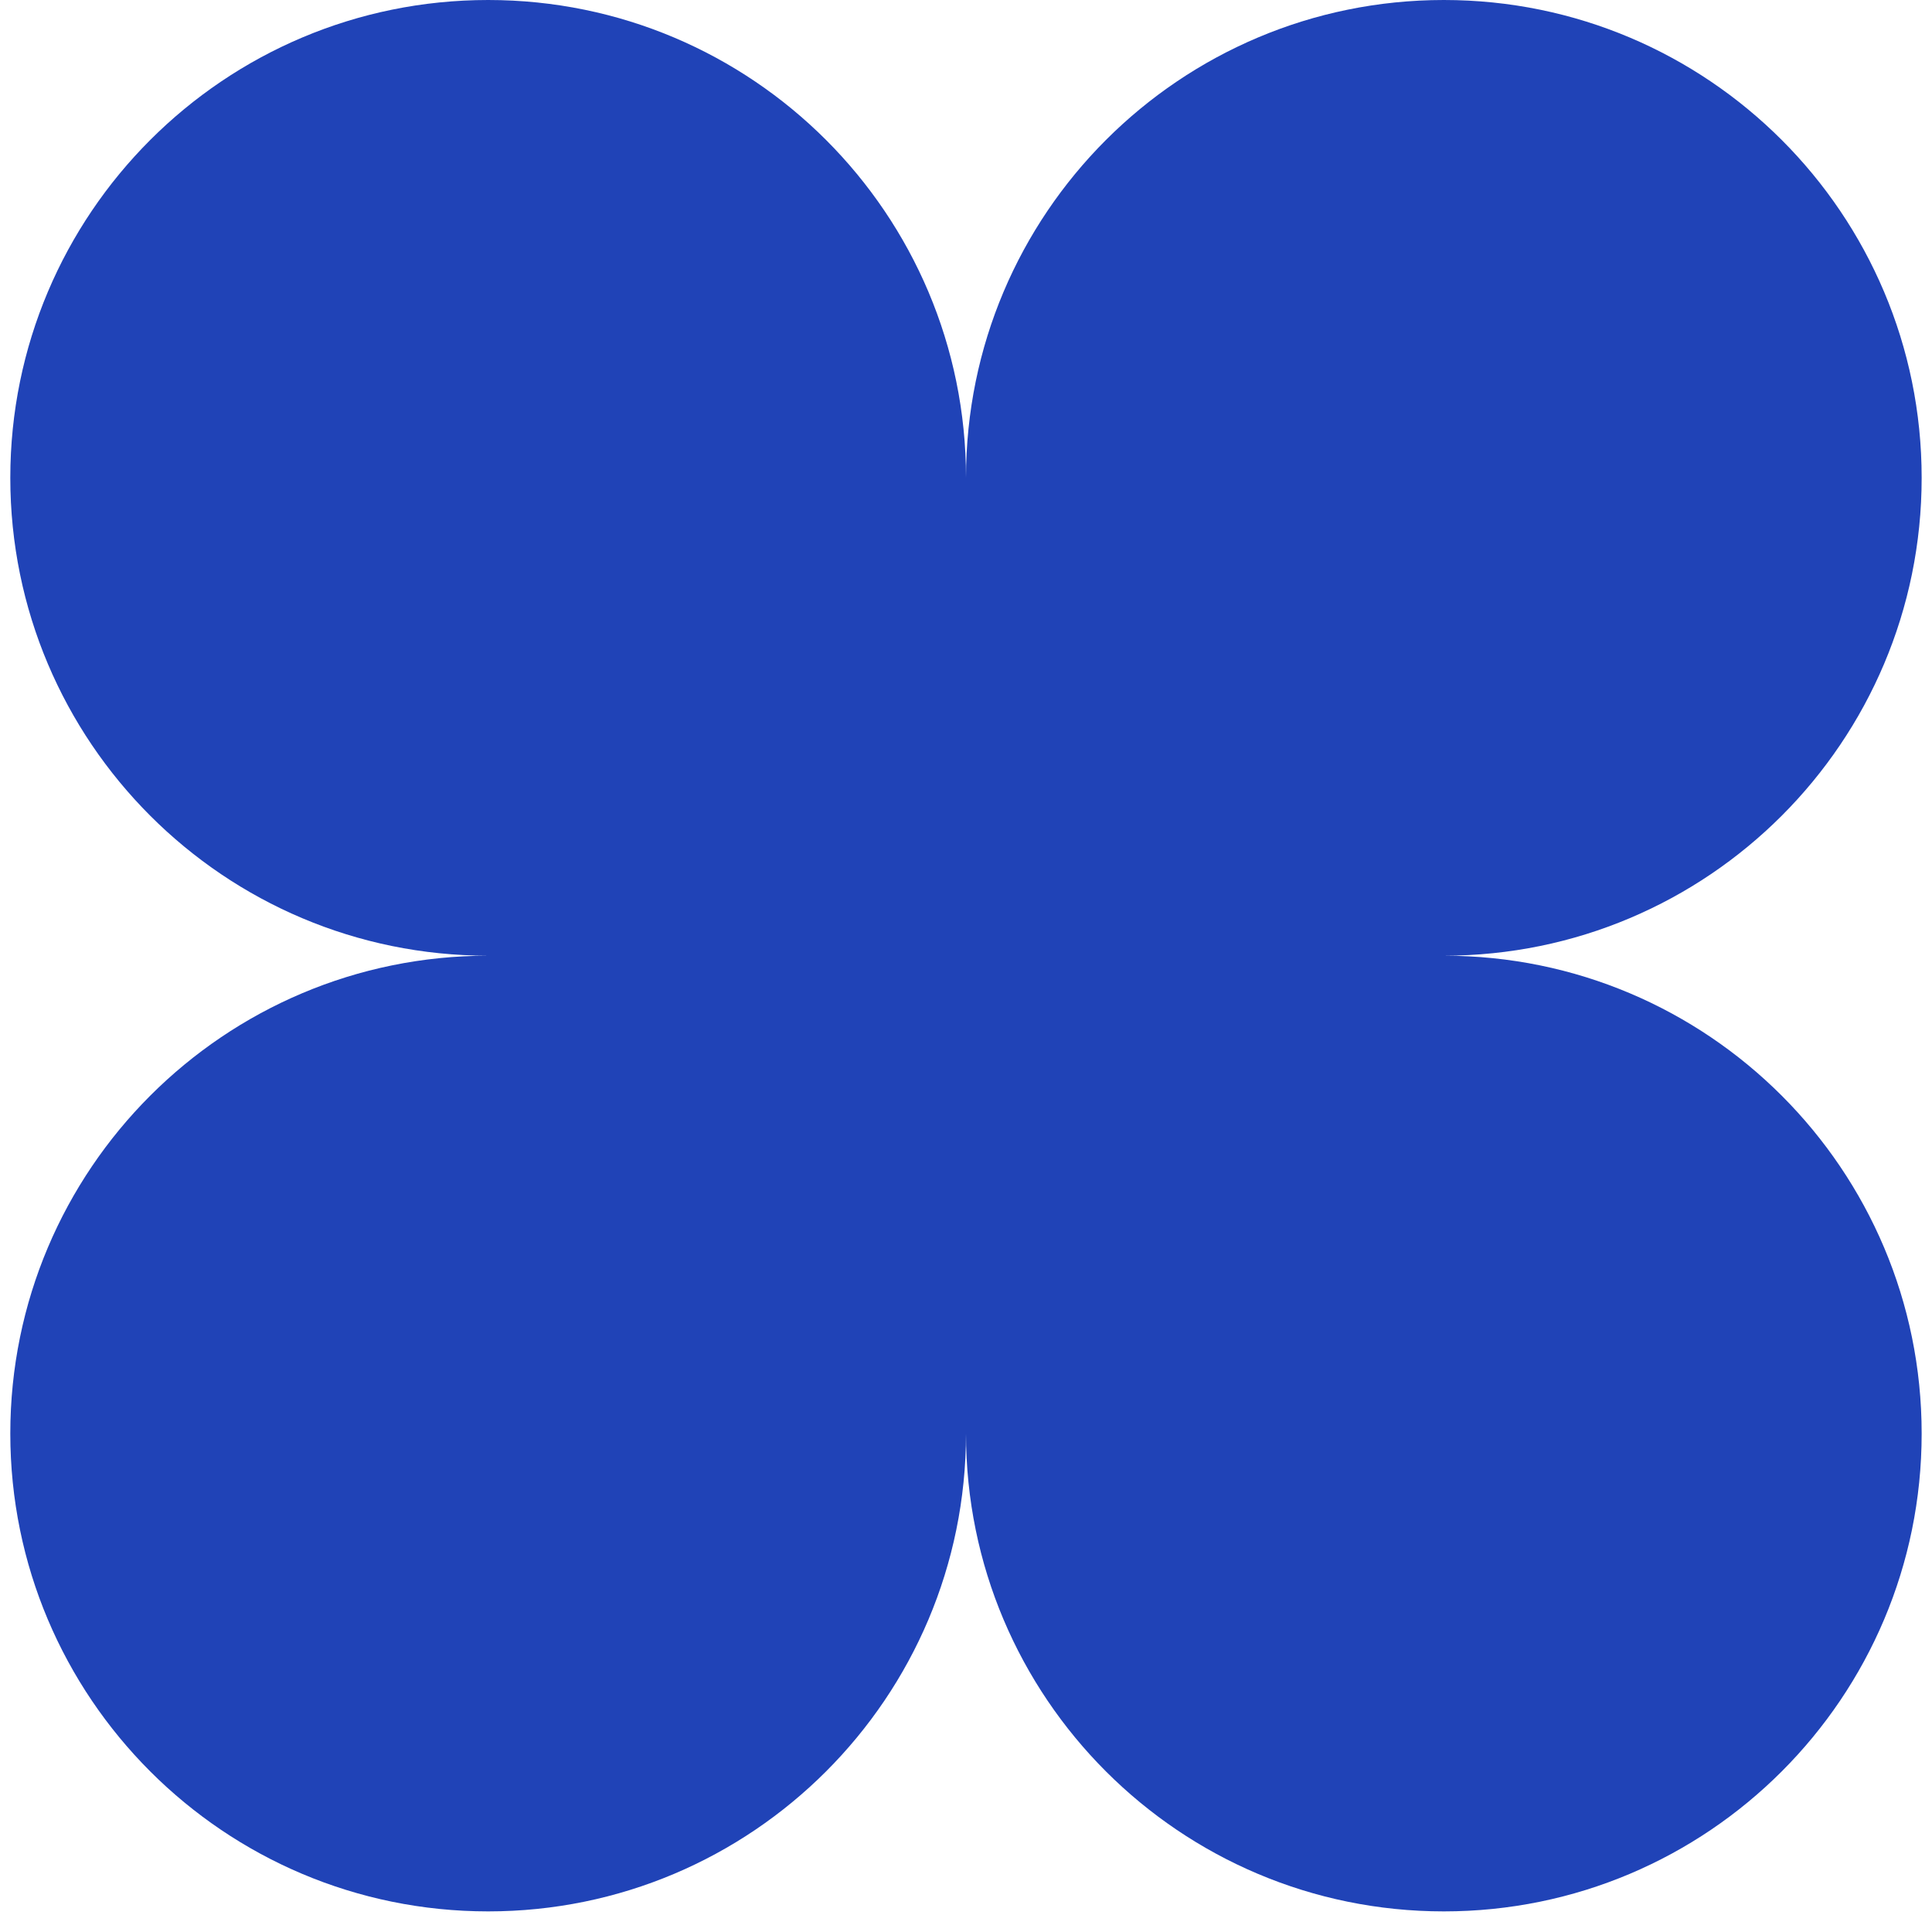 <?xml version="1.0" encoding="UTF-8"?> <svg xmlns="http://www.w3.org/2000/svg" viewBox="0 0 51.00 51.00" data-guides="{&quot;vertical&quot;:[],&quot;horizontal&quot;:[]}"><path fill="#2043b7" stroke="none" fill-opacity="1" stroke-width="1" stroke-opacity="1" alignment-baseline="baseline" baseline-shift="baseline" id="tSvgf6f5ffdfb4" title="Path 2" d="M12.886 0C5.919 0 0.272 5.647 0.272 12.614C0.272 19.581 5.919 25.228 12.886 25.228C5.919 25.228 0.272 30.875 0.272 37.842C0.272 44.809 5.919 50.456 12.886 50.456C19.852 50.456 25.5 44.809 25.5 37.842C25.5 44.809 31.147 50.456 38.114 50.456C45.08 50.456 50.727 44.809 50.727 37.842C50.727 30.875 45.08 25.228 38.114 25.228C45.08 25.228 50.727 19.581 50.727 12.614C50.727 5.647 45.08 0 38.114 0C31.147 0 25.5 5.647 25.5 12.614C25.5 5.647 19.852 0 12.886 0Z"></path><defs></defs></svg> 